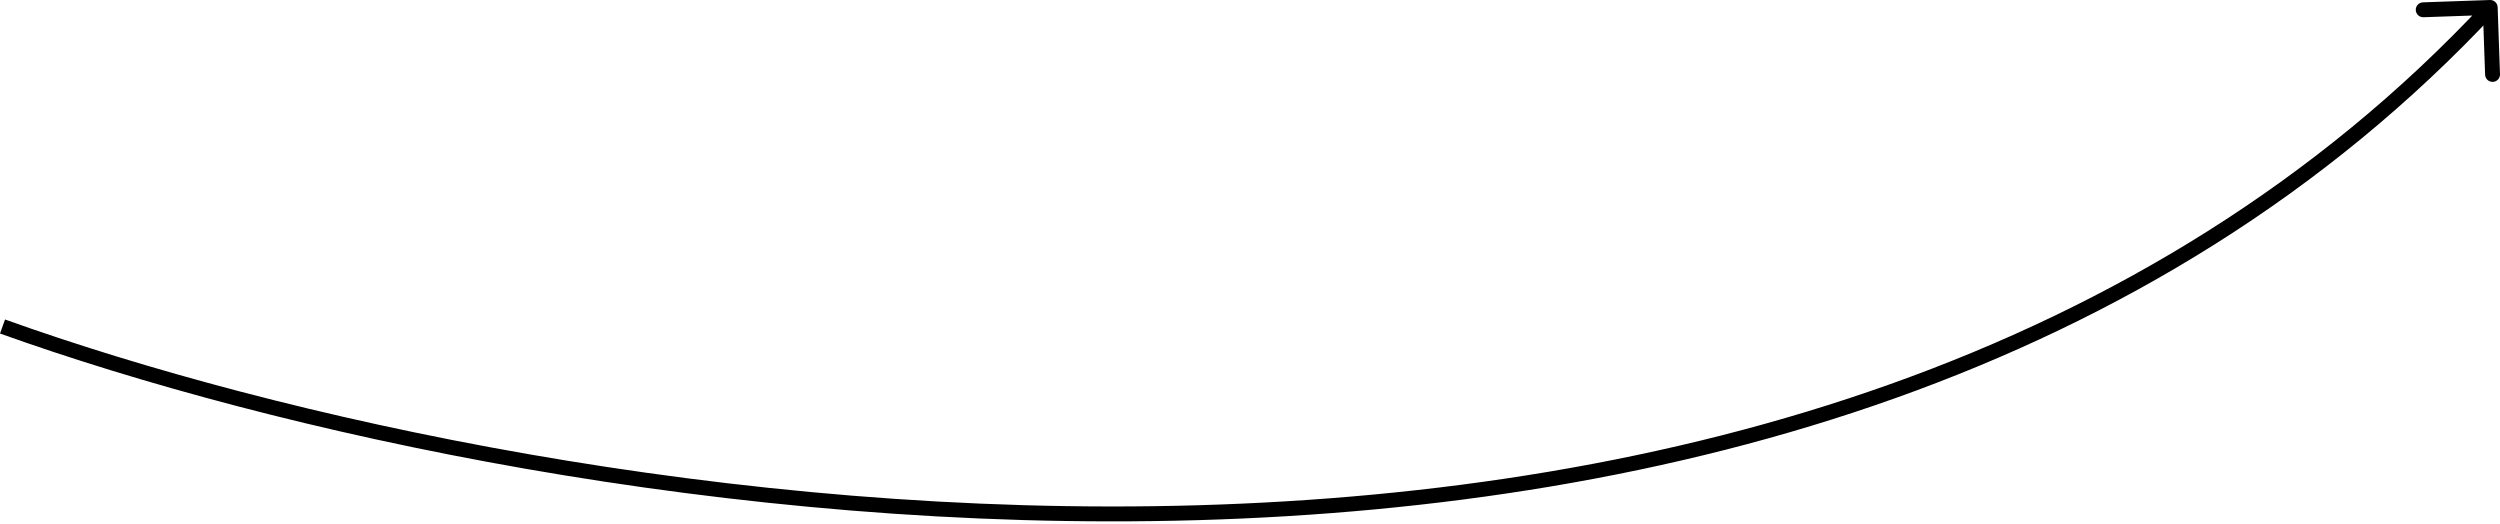 <?xml version="1.0" encoding="UTF-8"?> <svg xmlns="http://www.w3.org/2000/svg" width="420" height="88" viewBox="0 0 420 88" fill="none"> <path d="M418.311 0.001C419.002 -0.023 419.581 0.517 419.605 1.208L419.999 12.462C420.023 13.153 419.483 13.732 418.792 13.757C418.101 13.781 417.522 13.24 417.498 12.55L417.148 2.546L407.144 2.895C406.453 2.919 405.874 2.379 405.849 1.689C405.825 0.998 406.366 0.418 407.056 0.394L418.311 0.001ZM0.844 53.675C46.69 70.103 122.591 87.154 201.188 84.884C279.795 82.614 360.906 61.028 417.44 0.398L419.27 2.105C362.098 63.419 280.211 85.105 201.261 87.385C122.301 89.666 46.089 72.546 0 56.031L0.844 53.675Z" fill="black"></path> </svg> 